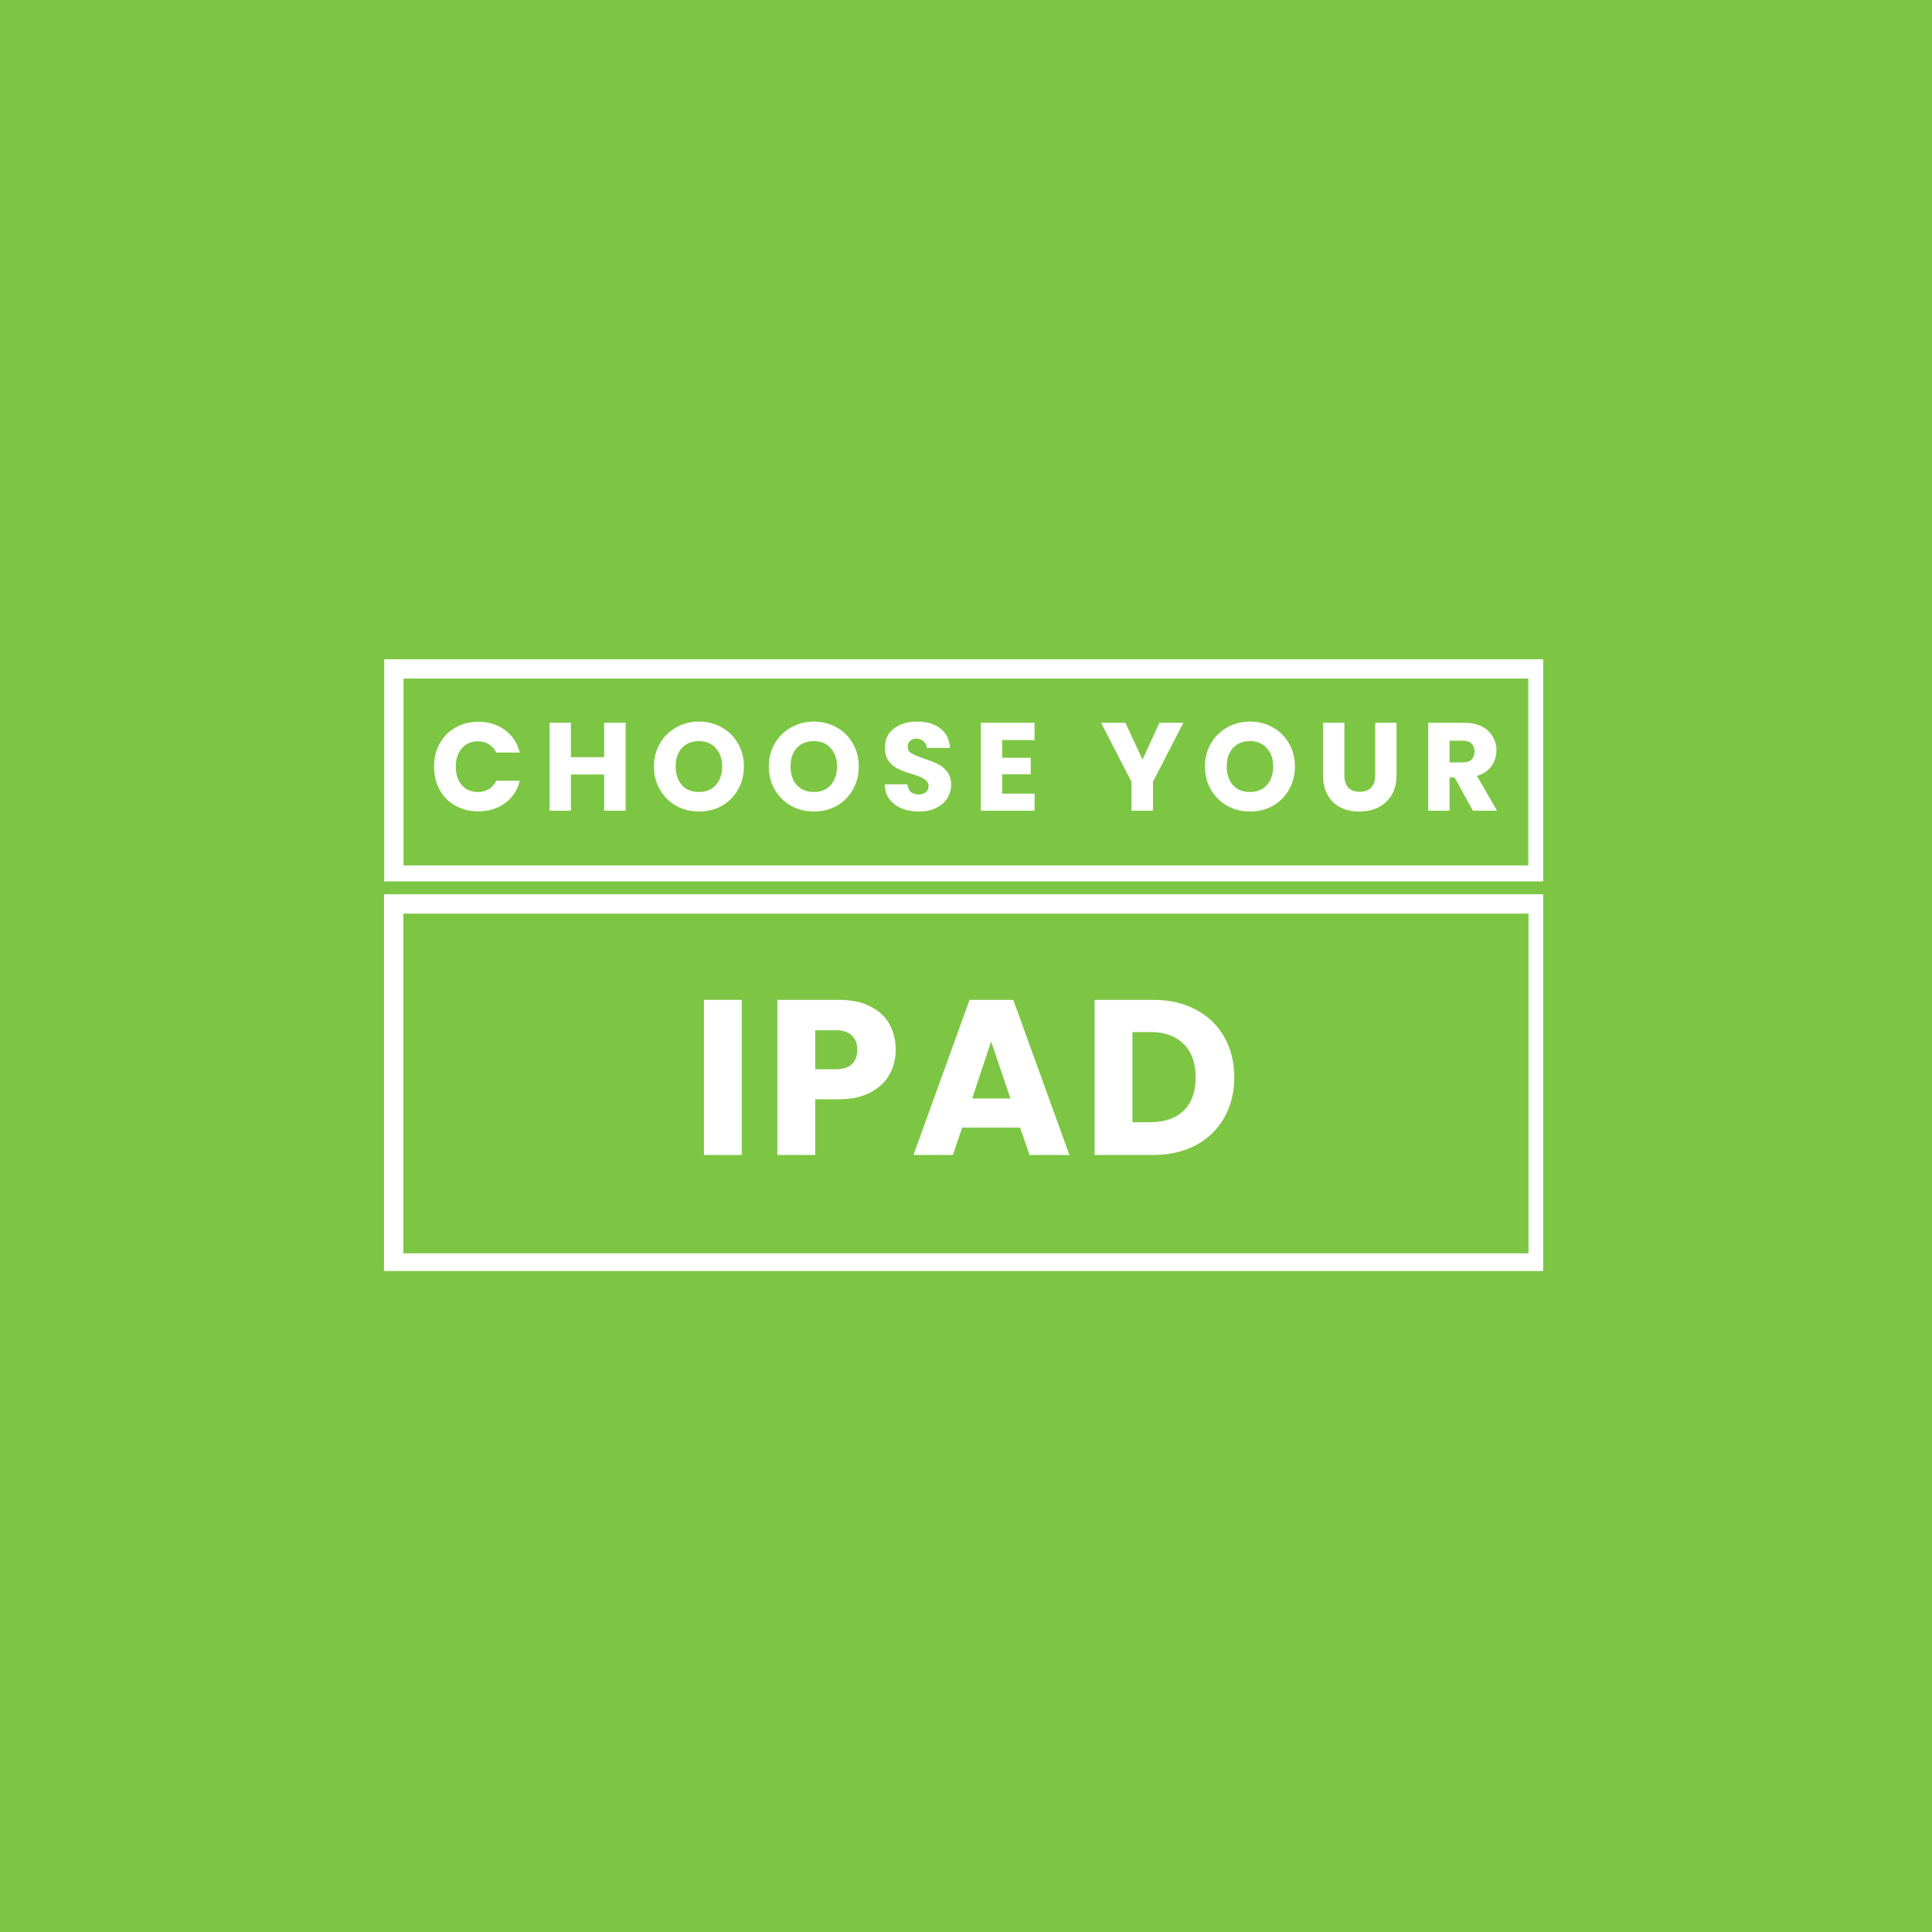 <svg version="1.0" preserveAspectRatio="xMidYMid meet" height="200" viewBox="0 0 150 150" zoomAndPan="magnify" width="200" xmlns:xlink="http://www.w3.org/1999/xlink" xmlns="http://www.w3.org/2000/svg"><defs><g></g><clipPath id="d709ad66d2"><path clip-rule="nonzero" d="M 29.816 69.43 L 119.812 69.43 L 119.812 98.68 L 29.816 98.68 Z M 29.816 69.43"></path></clipPath><clipPath id="ad1d623d92"><path clip-rule="nonzero" d="M 29.832 51.184 L 119.812 51.184 L 119.812 68.434 L 29.832 68.434 Z M 29.832 51.184"></path></clipPath></defs><rect fill-opacity="1" height="180" y="-15" fill="#ffffff" width="180" x="-15"></rect><rect fill-opacity="1" height="180" y="-15" fill="#7cc644" width="180" x="-15"></rect><g clip-path="url(#d709ad66d2)"><path stroke-miterlimit="4" stroke-opacity="1" stroke-width="4" stroke="#ffffff" d="M 0.001 -0.001 L 120.475 -0.001 L 120.475 39.171 L 0.001 39.171 Z M 0.001 -0.001" stroke-linejoin="miter" fill="none" transform="matrix(0.75, 0, 0, 0.75, 29.816, 69.431)" stroke-linecap="butt"></path></g><g fill-opacity="1" fill="#ffffff"><g transform="translate(53.594, 89.674)"><g><path d="M 4 -12.047 L 4 0 L 1.062 0 L 1.062 -12.047 Z M 4 -12.047"></path></g></g></g><g fill-opacity="1" fill="#ffffff"><g transform="translate(59.292, 89.674)"><g><path d="M 10.25 -8.172 C 10.25 -7.473 10.086 -6.832 9.766 -6.25 C 9.453 -5.676 8.961 -5.211 8.297 -4.859 C 7.629 -4.504 6.805 -4.328 5.828 -4.328 L 4 -4.328 L 4 0 L 1.062 0 L 1.062 -12.047 L 5.828 -12.047 C 6.785 -12.047 7.594 -11.879 8.25 -11.547 C 8.914 -11.223 9.414 -10.77 9.75 -10.188 C 10.082 -9.602 10.25 -8.93 10.25 -8.172 Z M 5.594 -6.656 C 6.156 -6.656 6.57 -6.785 6.844 -7.047 C 7.125 -7.316 7.266 -7.691 7.266 -8.172 C 7.266 -8.648 7.125 -9.02 6.844 -9.281 C 6.57 -9.551 6.156 -9.688 5.594 -9.688 L 4 -9.688 L 4 -6.656 Z M 5.594 -6.656"></path></g></g></g><g fill-opacity="1" fill="#ffffff"><g transform="translate(70.638, 89.674)"><g><path d="M 8.562 -2.125 L 4.062 -2.125 L 3.344 0 L 0.281 0 L 4.641 -12.047 L 8.031 -12.047 L 12.391 0 L 9.297 0 Z M 7.812 -4.391 L 6.312 -8.812 L 4.844 -4.391 Z M 7.812 -4.391"></path></g></g></g><g fill-opacity="1" fill="#ffffff"><g transform="translate(83.922, 89.674)"><g><path d="M 5.578 -12.047 C 6.848 -12.047 7.957 -11.797 8.906 -11.297 C 9.863 -10.797 10.602 -10.086 11.125 -9.172 C 11.645 -8.266 11.906 -7.219 11.906 -6.031 C 11.906 -4.852 11.645 -3.805 11.125 -2.891 C 10.602 -1.973 9.863 -1.258 8.906 -0.75 C 7.945 -0.25 6.836 0 5.578 0 L 1.062 0 L 1.062 -12.047 Z M 5.391 -2.547 C 6.504 -2.547 7.367 -2.848 7.984 -3.453 C 8.598 -4.055 8.906 -4.914 8.906 -6.031 C 8.906 -7.133 8.598 -7.992 7.984 -8.609 C 7.367 -9.234 6.504 -9.547 5.391 -9.547 L 4 -9.547 L 4 -2.547 Z M 5.391 -2.547"></path></g></g></g><g clip-path="url(#ad1d623d92)"><path stroke-miterlimit="4" stroke-opacity="1" stroke-width="4" stroke="#ffffff" d="M 0 -0.002 L 120.433 -0.002 L 120.433 23.342 L 0 23.342 Z M 0 -0.002" stroke-linejoin="miter" fill="none" transform="matrix(0.75, 0, 0, 0.75, 29.832, 51.185)" stroke-linecap="butt"></path></g><g fill-opacity="1" fill="#ffffff"><g transform="translate(33.373, 62.944)"><g><path d="M 0.328 -3.422 C 0.328 -4.098 0.473 -4.695 0.766 -5.219 C 1.055 -5.75 1.461 -6.16 1.984 -6.453 C 2.504 -6.754 3.094 -6.906 3.75 -6.906 C 4.562 -6.906 5.254 -6.691 5.828 -6.266 C 6.41 -5.836 6.797 -5.254 6.984 -4.516 L 5.156 -4.516 C 5.02 -4.797 4.828 -5.008 4.578 -5.156 C 4.328 -5.312 4.047 -5.391 3.734 -5.391 C 3.223 -5.391 2.805 -5.207 2.484 -4.844 C 2.172 -4.488 2.016 -4.016 2.016 -3.422 C 2.016 -2.828 2.172 -2.348 2.484 -1.984 C 2.805 -1.629 3.223 -1.453 3.734 -1.453 C 4.047 -1.453 4.328 -1.523 4.578 -1.672 C 4.828 -1.828 5.02 -2.047 5.156 -2.328 L 6.984 -2.328 C 6.797 -1.586 6.41 -1.004 5.828 -0.578 C 5.254 -0.16 4.562 0.047 3.75 0.047 C 3.094 0.047 2.504 -0.098 1.984 -0.391 C 1.461 -0.68 1.055 -1.086 0.766 -1.609 C 0.473 -2.141 0.328 -2.742 0.328 -3.422 Z M 0.328 -3.422"></path></g></g></g><g fill-opacity="1" fill="#ffffff"><g transform="translate(42.059, 62.944)"><g><path d="M 6.516 -6.828 L 6.516 0 L 4.844 0 L 4.844 -2.812 L 2.266 -2.812 L 2.266 0 L 0.609 0 L 0.609 -6.828 L 2.266 -6.828 L 2.266 -4.156 L 4.844 -4.156 L 4.844 -6.828 Z M 6.516 -6.828"></path></g></g></g><g fill-opacity="1" fill="#ffffff"><g transform="translate(50.444, 62.944)"><g><path d="M 3.828 0.062 C 3.18 0.062 2.594 -0.082 2.062 -0.375 C 1.531 -0.676 1.109 -1.094 0.797 -1.625 C 0.484 -2.156 0.328 -2.758 0.328 -3.438 C 0.328 -4.102 0.484 -4.703 0.797 -5.234 C 1.109 -5.766 1.531 -6.176 2.062 -6.469 C 2.594 -6.77 3.18 -6.922 3.828 -6.922 C 4.473 -6.922 5.062 -6.77 5.594 -6.469 C 6.125 -6.176 6.539 -5.766 6.844 -5.234 C 7.156 -4.703 7.312 -4.102 7.312 -3.438 C 7.312 -2.758 7.156 -2.156 6.844 -1.625 C 6.539 -1.094 6.125 -0.676 5.594 -0.375 C 5.062 -0.082 4.473 0.062 3.828 0.062 Z M 3.828 -1.453 C 4.367 -1.453 4.801 -1.629 5.125 -1.984 C 5.457 -2.348 5.625 -2.832 5.625 -3.438 C 5.625 -4.031 5.457 -4.504 5.125 -4.859 C 4.801 -5.223 4.367 -5.406 3.828 -5.406 C 3.273 -5.406 2.832 -5.227 2.5 -4.875 C 2.176 -4.52 2.016 -4.039 2.016 -3.438 C 2.016 -2.832 2.176 -2.348 2.5 -1.984 C 2.832 -1.629 3.273 -1.453 3.828 -1.453 Z M 3.828 -1.453"></path></g></g></g><g fill-opacity="1" fill="#ffffff"><g transform="translate(59.363, 62.944)"><g><path d="M 3.828 0.062 C 3.18 0.062 2.594 -0.082 2.062 -0.375 C 1.531 -0.676 1.109 -1.094 0.797 -1.625 C 0.484 -2.156 0.328 -2.758 0.328 -3.438 C 0.328 -4.102 0.484 -4.703 0.797 -5.234 C 1.109 -5.766 1.531 -6.176 2.062 -6.469 C 2.594 -6.77 3.18 -6.922 3.828 -6.922 C 4.473 -6.922 5.062 -6.77 5.594 -6.469 C 6.125 -6.176 6.539 -5.766 6.844 -5.234 C 7.156 -4.703 7.312 -4.102 7.312 -3.438 C 7.312 -2.758 7.156 -2.156 6.844 -1.625 C 6.539 -1.094 6.125 -0.676 5.594 -0.375 C 5.062 -0.082 4.473 0.062 3.828 0.062 Z M 3.828 -1.453 C 4.367 -1.453 4.801 -1.629 5.125 -1.984 C 5.457 -2.348 5.625 -2.832 5.625 -3.438 C 5.625 -4.031 5.457 -4.504 5.125 -4.859 C 4.801 -5.223 4.367 -5.406 3.828 -5.406 C 3.273 -5.406 2.832 -5.227 2.5 -4.875 C 2.176 -4.52 2.016 -4.039 2.016 -3.438 C 2.016 -2.832 2.176 -2.348 2.5 -1.984 C 2.832 -1.629 3.273 -1.453 3.828 -1.453 Z M 3.828 -1.453"></path></g></g></g><g fill-opacity="1" fill="#ffffff"><g transform="translate(68.283, 62.944)"><g><path d="M 3.078 0.062 C 2.578 0.062 2.129 -0.016 1.734 -0.172 C 1.336 -0.336 1.02 -0.578 0.781 -0.891 C 0.539 -1.211 0.414 -1.598 0.406 -2.047 L 2.172 -2.047 C 2.203 -1.785 2.289 -1.586 2.438 -1.453 C 2.582 -1.328 2.773 -1.266 3.016 -1.266 C 3.266 -1.266 3.457 -1.32 3.594 -1.438 C 3.738 -1.551 3.812 -1.707 3.812 -1.906 C 3.812 -2.07 3.754 -2.207 3.641 -2.312 C 3.535 -2.426 3.398 -2.52 3.234 -2.594 C 3.066 -2.664 2.832 -2.75 2.531 -2.844 C 2.082 -2.977 1.719 -3.113 1.438 -3.25 C 1.164 -3.383 0.926 -3.582 0.719 -3.844 C 0.52 -4.113 0.422 -4.461 0.422 -4.891 C 0.422 -5.523 0.648 -6.02 1.109 -6.375 C 1.578 -6.738 2.18 -6.922 2.922 -6.922 C 3.672 -6.922 4.273 -6.738 4.734 -6.375 C 5.191 -6.02 5.438 -5.52 5.469 -4.875 L 3.672 -4.875 C 3.66 -5.094 3.578 -5.266 3.422 -5.391 C 3.273 -5.523 3.086 -5.594 2.859 -5.594 C 2.66 -5.594 2.5 -5.535 2.375 -5.422 C 2.25 -5.316 2.188 -5.164 2.188 -4.969 C 2.188 -4.75 2.289 -4.578 2.5 -4.453 C 2.707 -4.328 3.031 -4.191 3.469 -4.047 C 3.906 -3.898 4.258 -3.758 4.531 -3.625 C 4.812 -3.488 5.051 -3.289 5.25 -3.031 C 5.457 -2.77 5.562 -2.438 5.562 -2.031 C 5.562 -1.645 5.461 -1.289 5.266 -0.969 C 5.066 -0.656 4.781 -0.406 4.406 -0.219 C 4.031 -0.031 3.586 0.062 3.078 0.062 Z M 3.078 0.062"></path></g></g></g><g fill-opacity="1" fill="#ffffff"><g transform="translate(75.541, 62.944)"><g><path d="M 2.266 -5.484 L 2.266 -4.109 L 4.484 -4.109 L 4.484 -2.828 L 2.266 -2.828 L 2.266 -1.328 L 4.781 -1.328 L 4.781 0 L 0.609 0 L 0.609 -6.828 L 4.781 -6.828 L 4.781 -5.484 Z M 2.266 -5.484"></path></g></g></g><g fill-opacity="1" fill="#ffffff"><g transform="translate(82.08, 62.944)"><g></g></g></g><g fill-opacity="1" fill="#ffffff"><g transform="translate(85.423, 62.944)"><g><path d="M 6.453 -6.828 L 4.094 -2.25 L 4.094 0 L 2.422 0 L 2.422 -2.25 L 0.062 -6.828 L 1.953 -6.828 L 3.281 -3.969 L 4.594 -6.828 Z M 6.453 -6.828"></path></g></g></g><g fill-opacity="1" fill="#ffffff"><g transform="translate(93.225, 62.944)"><g><path d="M 3.828 0.062 C 3.18 0.062 2.594 -0.082 2.062 -0.375 C 1.531 -0.676 1.109 -1.094 0.797 -1.625 C 0.484 -2.156 0.328 -2.758 0.328 -3.438 C 0.328 -4.102 0.484 -4.703 0.797 -5.234 C 1.109 -5.766 1.531 -6.176 2.062 -6.469 C 2.594 -6.77 3.18 -6.922 3.828 -6.922 C 4.473 -6.922 5.062 -6.77 5.594 -6.469 C 6.125 -6.176 6.539 -5.766 6.844 -5.234 C 7.156 -4.703 7.312 -4.102 7.312 -3.438 C 7.312 -2.758 7.156 -2.156 6.844 -1.625 C 6.539 -1.094 6.125 -0.676 5.594 -0.375 C 5.062 -0.082 4.473 0.062 3.828 0.062 Z M 3.828 -1.453 C 4.367 -1.453 4.801 -1.629 5.125 -1.984 C 5.457 -2.348 5.625 -2.832 5.625 -3.438 C 5.625 -4.031 5.457 -4.504 5.125 -4.859 C 4.801 -5.223 4.367 -5.406 3.828 -5.406 C 3.273 -5.406 2.832 -5.227 2.5 -4.875 C 2.176 -4.52 2.016 -4.039 2.016 -3.438 C 2.016 -2.832 2.176 -2.348 2.5 -1.984 C 2.832 -1.629 3.273 -1.453 3.828 -1.453 Z M 3.828 -1.453"></path></g></g></g><g fill-opacity="1" fill="#ffffff"><g transform="translate(102.145, 62.944)"><g><path d="M 2.234 -6.828 L 2.234 -2.734 C 2.234 -2.328 2.332 -2.016 2.531 -1.797 C 2.738 -1.578 3.035 -1.469 3.422 -1.469 C 3.805 -1.469 4.102 -1.578 4.312 -1.797 C 4.52 -2.016 4.625 -2.328 4.625 -2.734 L 4.625 -6.828 L 6.281 -6.828 L 6.281 -2.75 C 6.281 -2.145 6.148 -1.629 5.891 -1.203 C 5.641 -0.785 5.297 -0.469 4.859 -0.25 C 4.422 -0.039 3.93 0.062 3.391 0.062 C 2.848 0.062 2.363 -0.039 1.938 -0.25 C 1.52 -0.457 1.188 -0.773 0.938 -1.203 C 0.695 -1.629 0.578 -2.145 0.578 -2.75 L 0.578 -6.828 Z M 2.234 -6.828"></path></g></g></g><g fill-opacity="1" fill="#ffffff"><g transform="translate(110.277, 62.944)"><g><path d="M 4.078 0 L 2.656 -2.578 L 2.266 -2.578 L 2.266 0 L 0.609 0 L 0.609 -6.828 L 3.391 -6.828 C 3.93 -6.828 4.391 -6.734 4.766 -6.547 C 5.141 -6.359 5.422 -6.098 5.609 -5.766 C 5.805 -5.441 5.906 -5.078 5.906 -4.672 C 5.906 -4.223 5.773 -3.816 5.516 -3.453 C 5.254 -3.098 4.879 -2.848 4.391 -2.703 L 5.953 0 Z M 2.266 -3.75 L 3.297 -3.75 C 3.598 -3.75 3.82 -3.82 3.969 -3.969 C 4.125 -4.125 4.203 -4.336 4.203 -4.609 C 4.203 -4.867 4.125 -5.07 3.969 -5.219 C 3.82 -5.363 3.598 -5.438 3.297 -5.438 L 2.266 -5.438 Z M 2.266 -3.75"></path></g></g></g></svg>